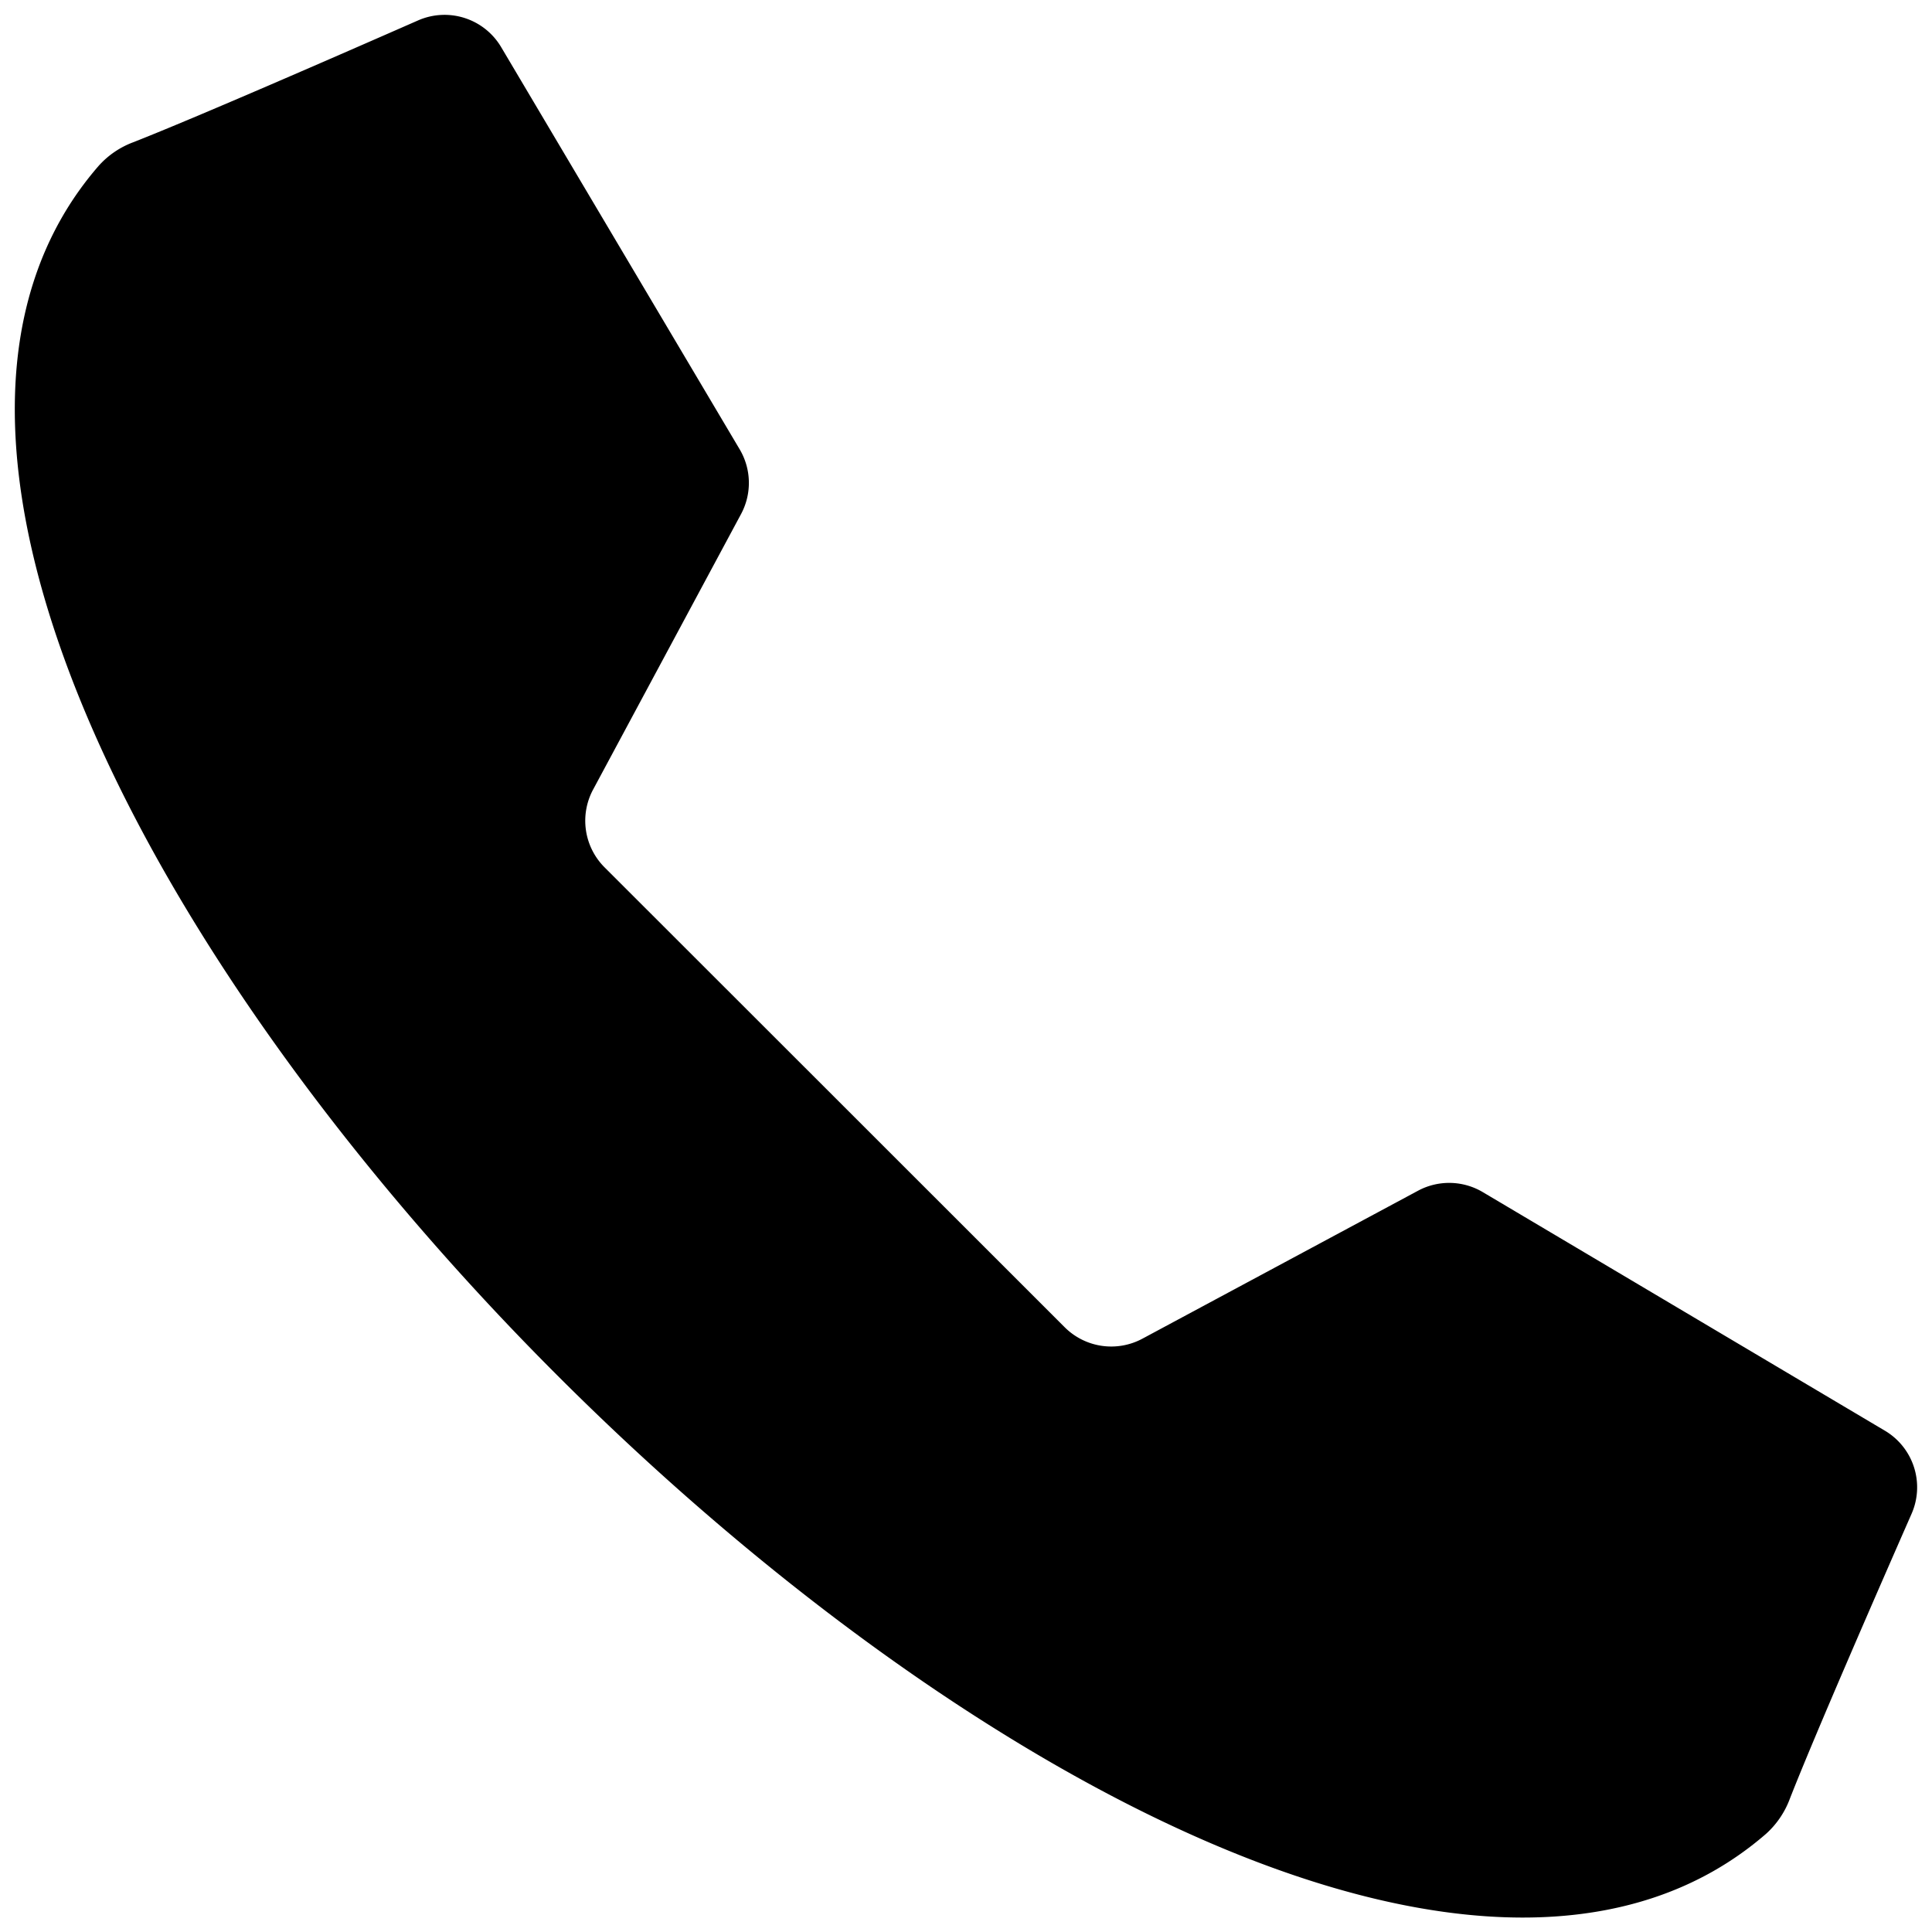 <svg id="Layer_1" data-name="Layer 1" xmlns="http://www.w3.org/2000/svg" viewBox="0 0 256 256"><path d="M110.6,145.4l30.47,30.46a8.73,8.73,0,0,0,10.31,1.52l36.51-19.6a8.73,8.73,0,0,1,8.6.19l53.26,31.6a8.72,8.72,0,0,1,3.55,11c-4.55,10.36-12.83,29.34-16.12,37.73A11.78,11.78,0,0,1,234,243c-35.5,30.77-106.12-6.72-160.18-60.78S-17.72,57.48,13.05,22a11.58,11.58,0,0,1,4.63-3.16C26.07,15.54,45.05,7.25,55.41,2.7a8.72,8.72,0,0,1,11,3.55L98,59.52a8.73,8.73,0,0,1,.19,8.6l-19.6,36.5a8.73,8.73,0,0,0,1.52,10.31Z"/></svg>